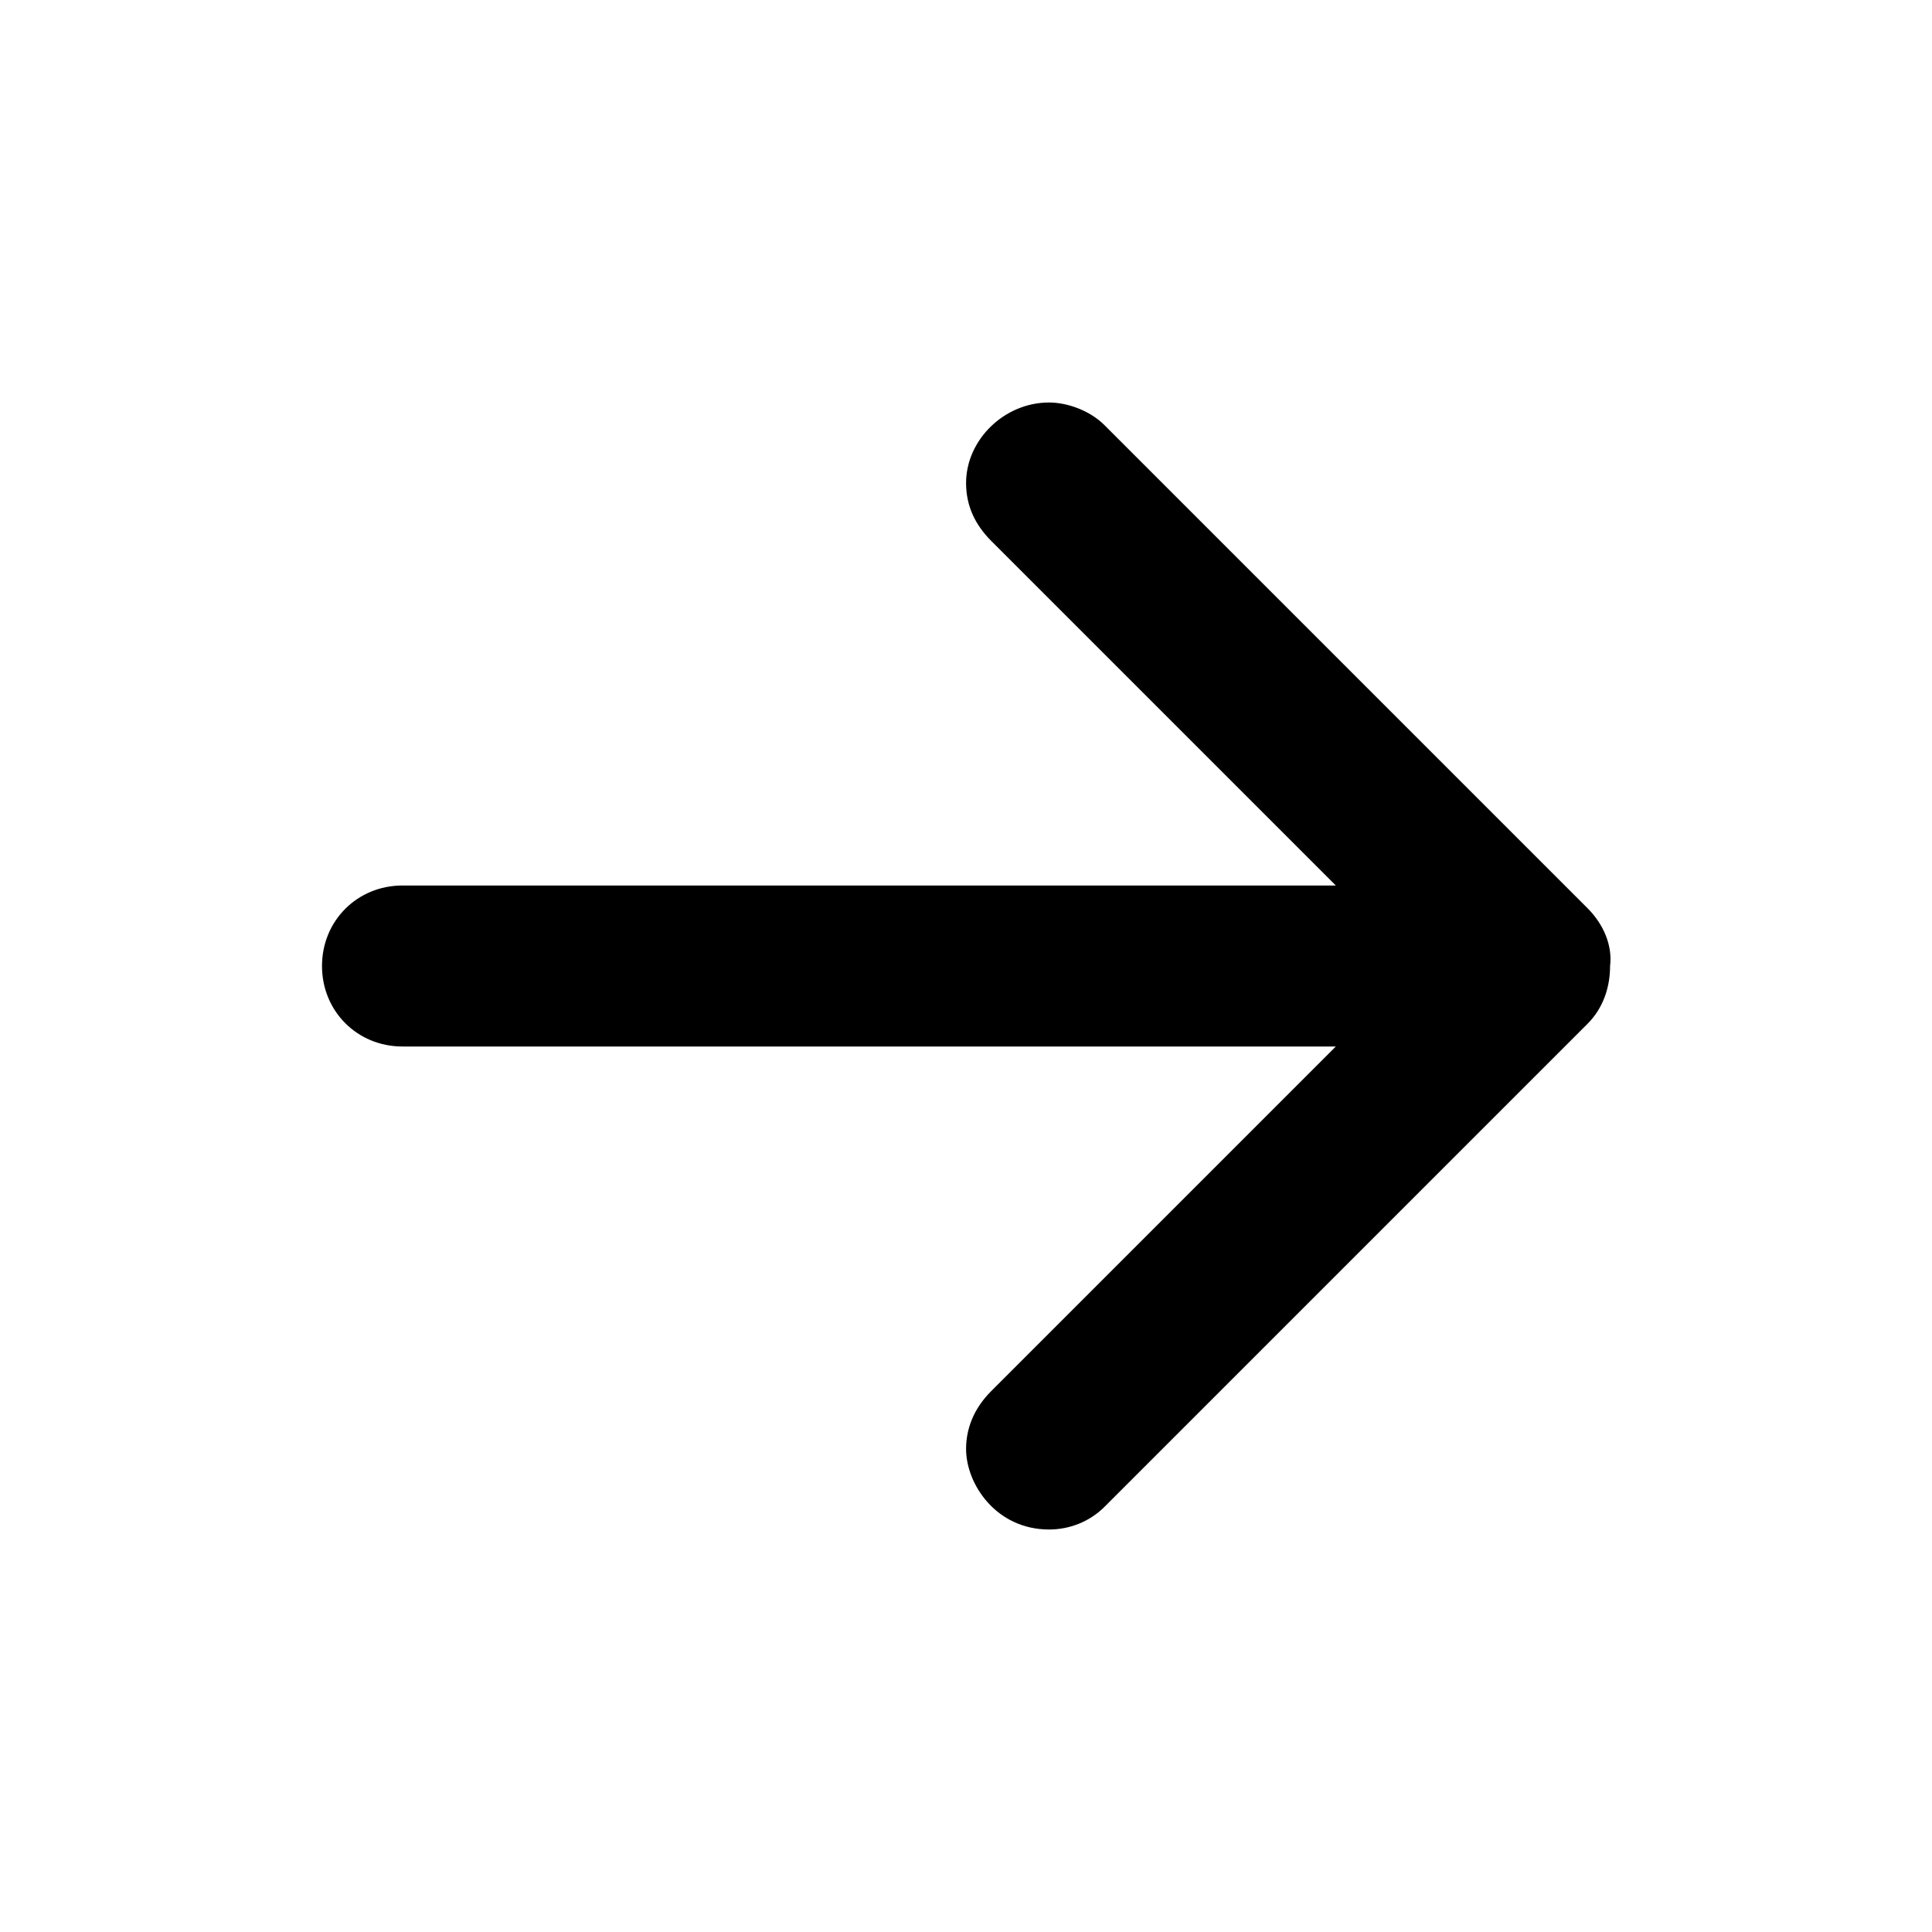 <svg id="icon" height="24" viewBox="0 0 24 24" width="24" xmlns="http://www.w3.org/2000/svg"><path d="m4 12c0 .562.438 1 1 1h11.594l-4.281 4.281c-.219.219-.312.469-.312.719 0 .438.375 1 1.031 1 .25 0 .5-.094.688-.281l6-6c.204-.204.281-.469.281-.719.031-.25-.077-.515-.281-.719l-6-6c-.188-.187-.469-.281-.688-.281-.562 0-1.031.469-1.031 1 0 .281.109.515.312.719l4.281 4.281h-11.594c-.562 0-1 .438-1 1z" fill="currentColor" fill-rule="evenodd"/></svg>
